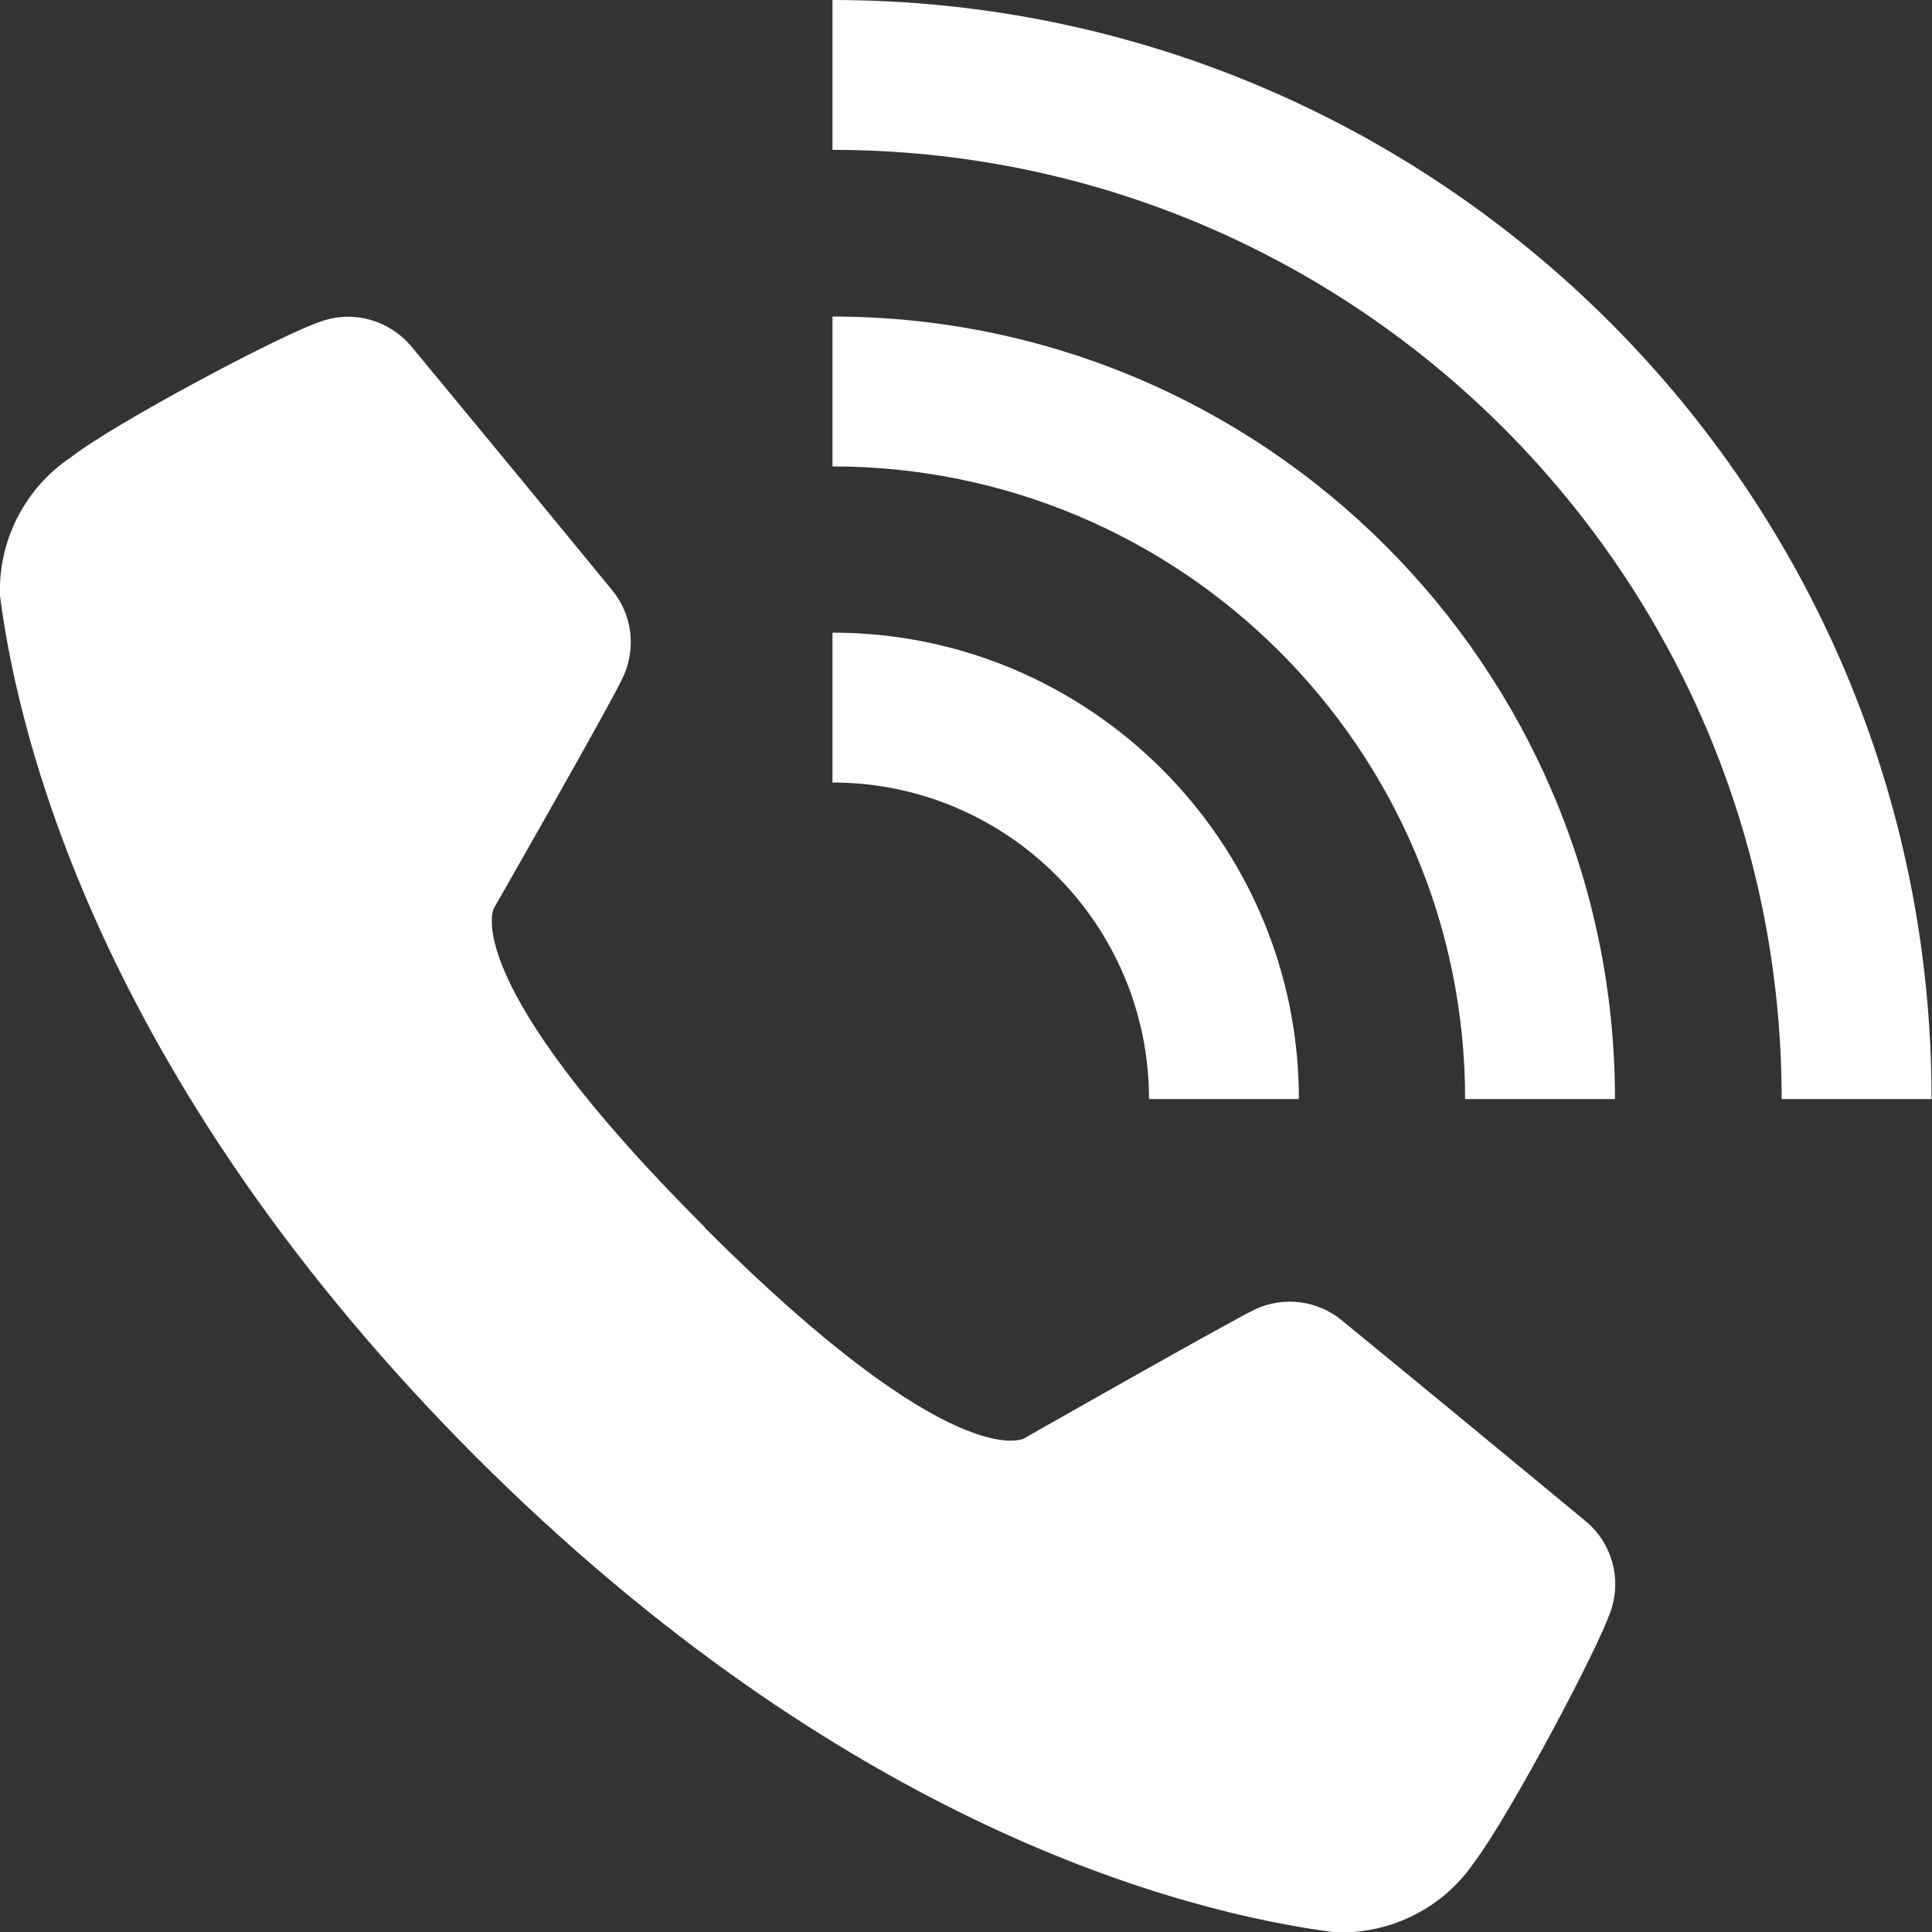 <?xml version="1.0" encoding="UTF-8"?><svg id="_レイヤー_2" xmlns="http://www.w3.org/2000/svg" viewBox="0 0 41.38 41.38"><rect x="0" y="0" width="41.38" height="41.38" fill="#333333" stroke="none"/><defs><style>.cls-1{fill:#fff;fill-rule:evenodd;}</style></defs><g id="_デザイン"><path class="cls-1" d="M15.09,26.29c5.35,5.35,6.84,4.52,6.84,4.52,0,0,4.43-2.52,4.96-2.77.61-.28,1.33-.19,1.85.24,1.32,1.08,3.87,3.18,5.22,4.3.56.46.78,1.23.54,1.92-.27.82-2.19,4.42-2.92,5.38-.66.98-1.78,1.54-2.96,1.51-3.3-.42-10.55-2.32-18.43-10.19C2.32,23.31.42,16.05,0,12.76c-.04-1.18.53-2.3,1.51-2.96.95-.74,4.56-2.66,5.38-2.92.69-.24,1.45-.02,1.92.54,1.12,1.35,3.22,3.9,4.3,5.22.43.52.52,1.24.24,1.85-.24.54-2.77,4.96-2.77,4.96,0,0-.83,1.5,4.52,6.84h0ZM17.83,3.21c11.22,0,20.33,9.11,20.33,20.33h3.21C41.38,10.55,30.83,0,17.83,0v3.21h0ZM17.83,16.76c3.74,0,6.78,3.04,6.78,6.78h3.21c0-5.51-4.48-9.99-9.99-9.99v3.21h0ZM17.83,9.99c7.48,0,13.55,6.07,13.55,13.55h3.21c0-9.25-7.51-16.76-16.76-16.76v3.21h0Z"/></g></svg>